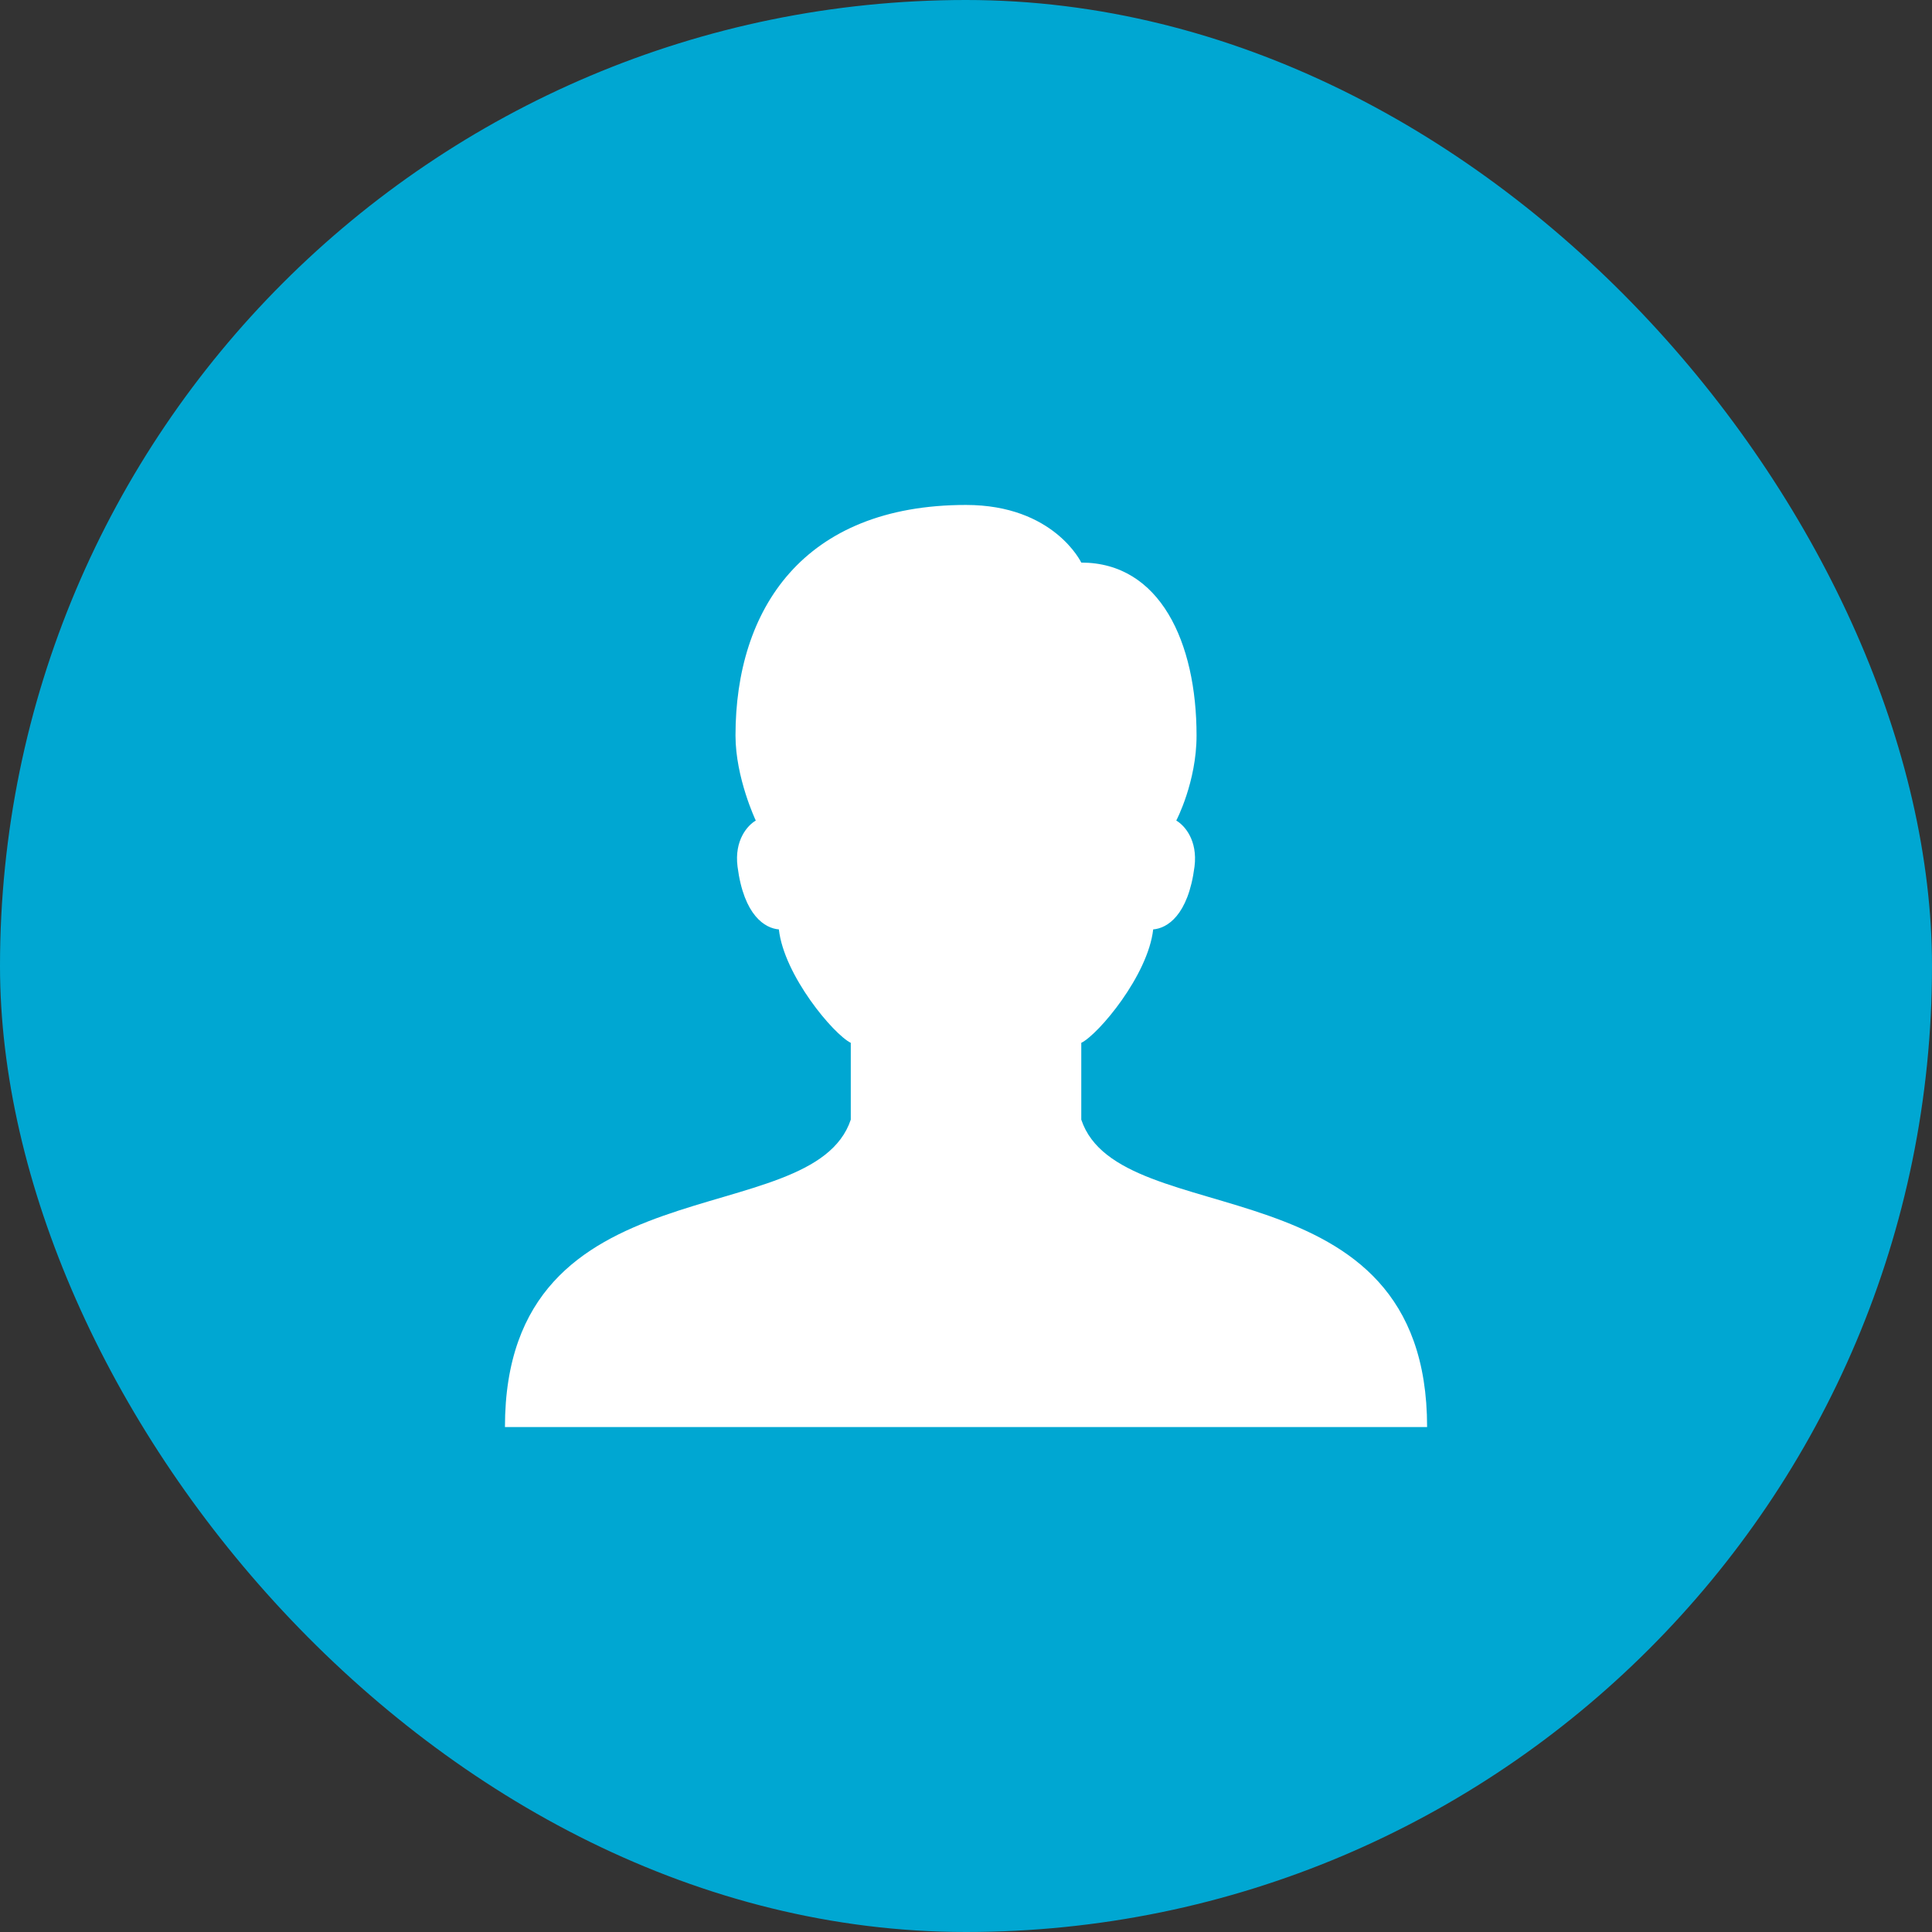 <svg xmlns="http://www.w3.org/2000/svg" width="36" height="36" viewBox="0 0 36 36">
    <rect x="0" y="0" width="36" height="36" fill="#333333" stroke="none"/>
    <g fill="none" fill-rule="evenodd">
        <g>
            <g transform="translate(-150 -271) translate(150 271)">
                <rect width="36" height="36" fill="#00A7D2" rx="18"/>
                <g fill="#FFF">
                    <path d="M12.648 13.363v-1.431c.322-.16 1.244-1.257 1.34-2.114.254-.02.652-.252.77-1.17.062-.494-.188-.77-.34-.858 0 0 .378-.718.378-1.585 0-1.739-.682-3.222-2.148-3.222 0 0-.509-1.074-2.148-1.074-3.037 0-4.295 1.948-4.295 4.296 0 .79.378 1.585.378 1.585-.152.087-.403.365-.34.858.118.918.516 1.15.77 1.17.096.857 1.017 1.954 1.34 2.114v1.431c-.716 2.148-6.444.716-6.444 5.728h17.183c0-5.012-5.728-3.58-6.444-5.728z" transform="translate(7.5 7.5)"/>
                </g>
            </g>
        </g>
    </g>
</svg>
